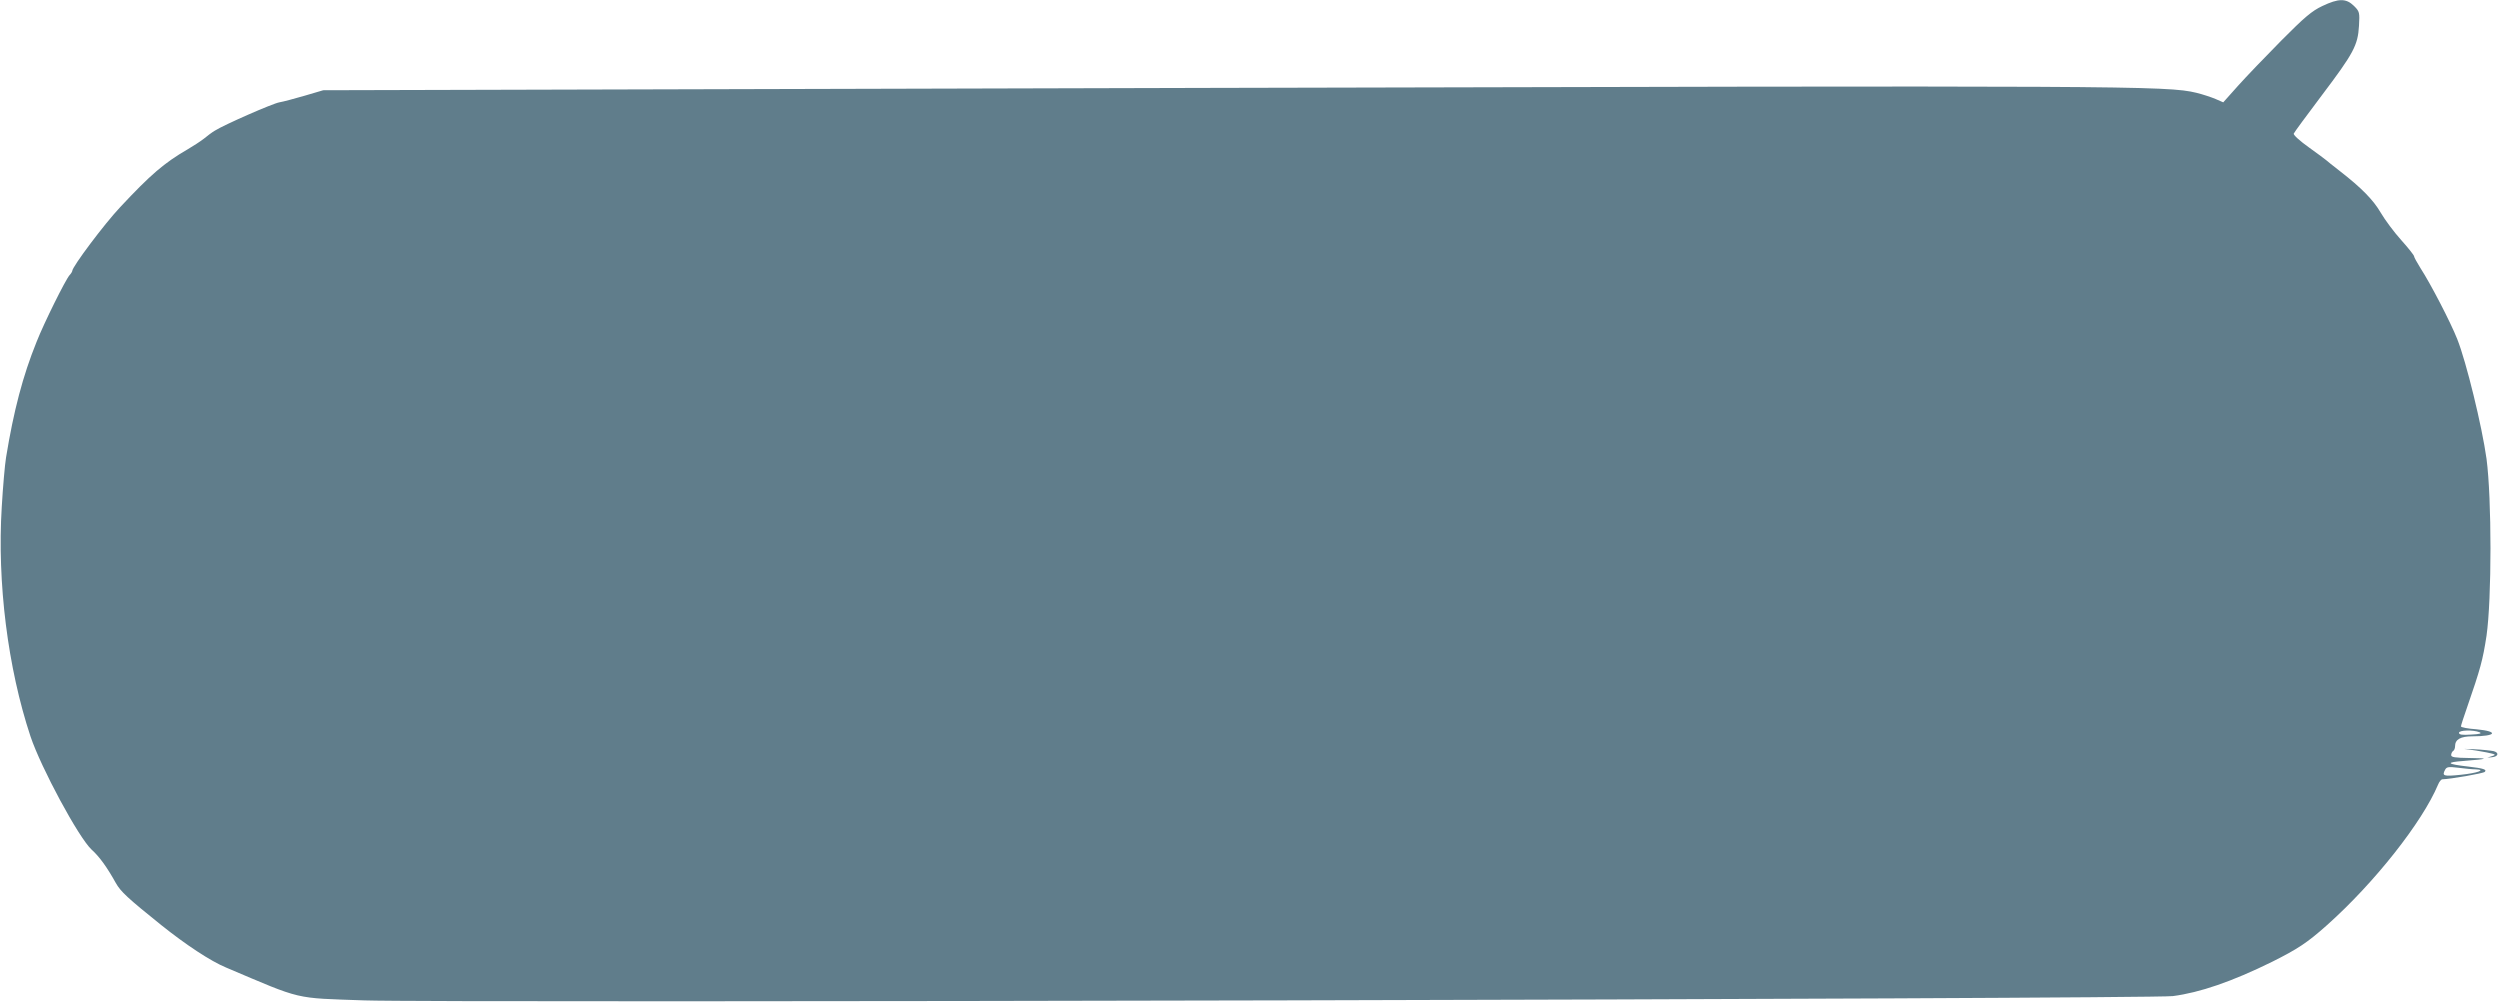 <?xml version="1.0" standalone="no"?>
<!DOCTYPE svg PUBLIC "-//W3C//DTD SVG 20010904//EN"
 "http://www.w3.org/TR/2001/REC-SVG-20010904/DTD/svg10.dtd">
<svg version="1.0" xmlns="http://www.w3.org/2000/svg"
 width="1280pt" height="513pt" viewBox="0 0 1280 513"
 preserveAspectRatio="xMidYMid meet">
<g transform="translate(0,513) scale(0.1,-0.1)"
fill="#607d8b" stroke="none">
<path d="M11890 5099 c-53 -25 -91 -57 -210 -177 -80 -81 -180 -185 -222 -232
l-75 -84 -39 17 c-21 9 -66 24 -99 32 -149 36 -345 37 -5030 25 l-4560 -12
-95 -28 c-52 -15 -111 -31 -130 -34 -34 -6 -281 -114 -330 -145 -14 -8 -39
-27 -56 -41 -18 -14 -55 -38 -84 -55 -119 -69 -188 -128 -345 -296 -81 -86
-245 -305 -245 -326 0 -3 -6 -14 -14 -22 -21 -24 -130 -243 -169 -342 -70
-173 -117 -352 -156 -591 -6 -36 -16 -150 -22 -253 -24 -389 31 -825 147
-1175 54 -161 247 -519 313 -580 40 -36 79 -90 124 -171 25 -44 59 -76 232
-215 125 -100 253 -185 333 -218 396 -168 343 -155 707 -168 400 -14 9139 7
9260 22 138 18 302 74 507 175 132 66 181 98 283 189 242 216 487 526 568 719
6 15 16 27 22 27 41 1 209 30 217 38 12 12 -6 18 -83 27 -114 13 -121 22 -24
29 127 10 134 14 28 15 -74 1 -93 4 -93 15 0 8 5 18 10 21 6 3 10 15 10 25 0
34 28 50 88 50 123 0 138 25 22 36 -44 3 -80 10 -80 15 0 4 14 48 31 96 69
199 81 244 100 368 27 190 27 701 0 906 -23 166 -104 498 -150 613 -34 86
-135 281 -188 363 -18 29 -33 56 -33 61 0 5 -30 43 -66 83 -36 40 -83 103
-104 139 -39 67 -99 128 -211 215 -35 27 -66 52 -69 55 -3 3 -42 32 -88 65
-45 32 -81 64 -78 71 2 6 67 94 143 195 164 217 185 257 191 356 4 70 3 74
-26 103 -40 39 -78 39 -162 -1z m805 -3718 c14 -6 2 -10 -43 -12 -45 -3 -62
-1 -62 9 0 14 72 16 105 3z m-20 -190 c57 -2 10 -19 -77 -28 -88 -9 -96 -6
-79 26 8 15 18 16 68 10 32 -4 71 -8 88 -8z"/>
<path d="M12630 1294 c25 -3 70 -10 100 -16 48 -10 52 -12 30 -19 l-25 -8 24
2 c32 3 38 23 9 31 -13 3 -59 8 -103 10 -44 2 -60 2 -35 0z"/>
</g>
</svg>
